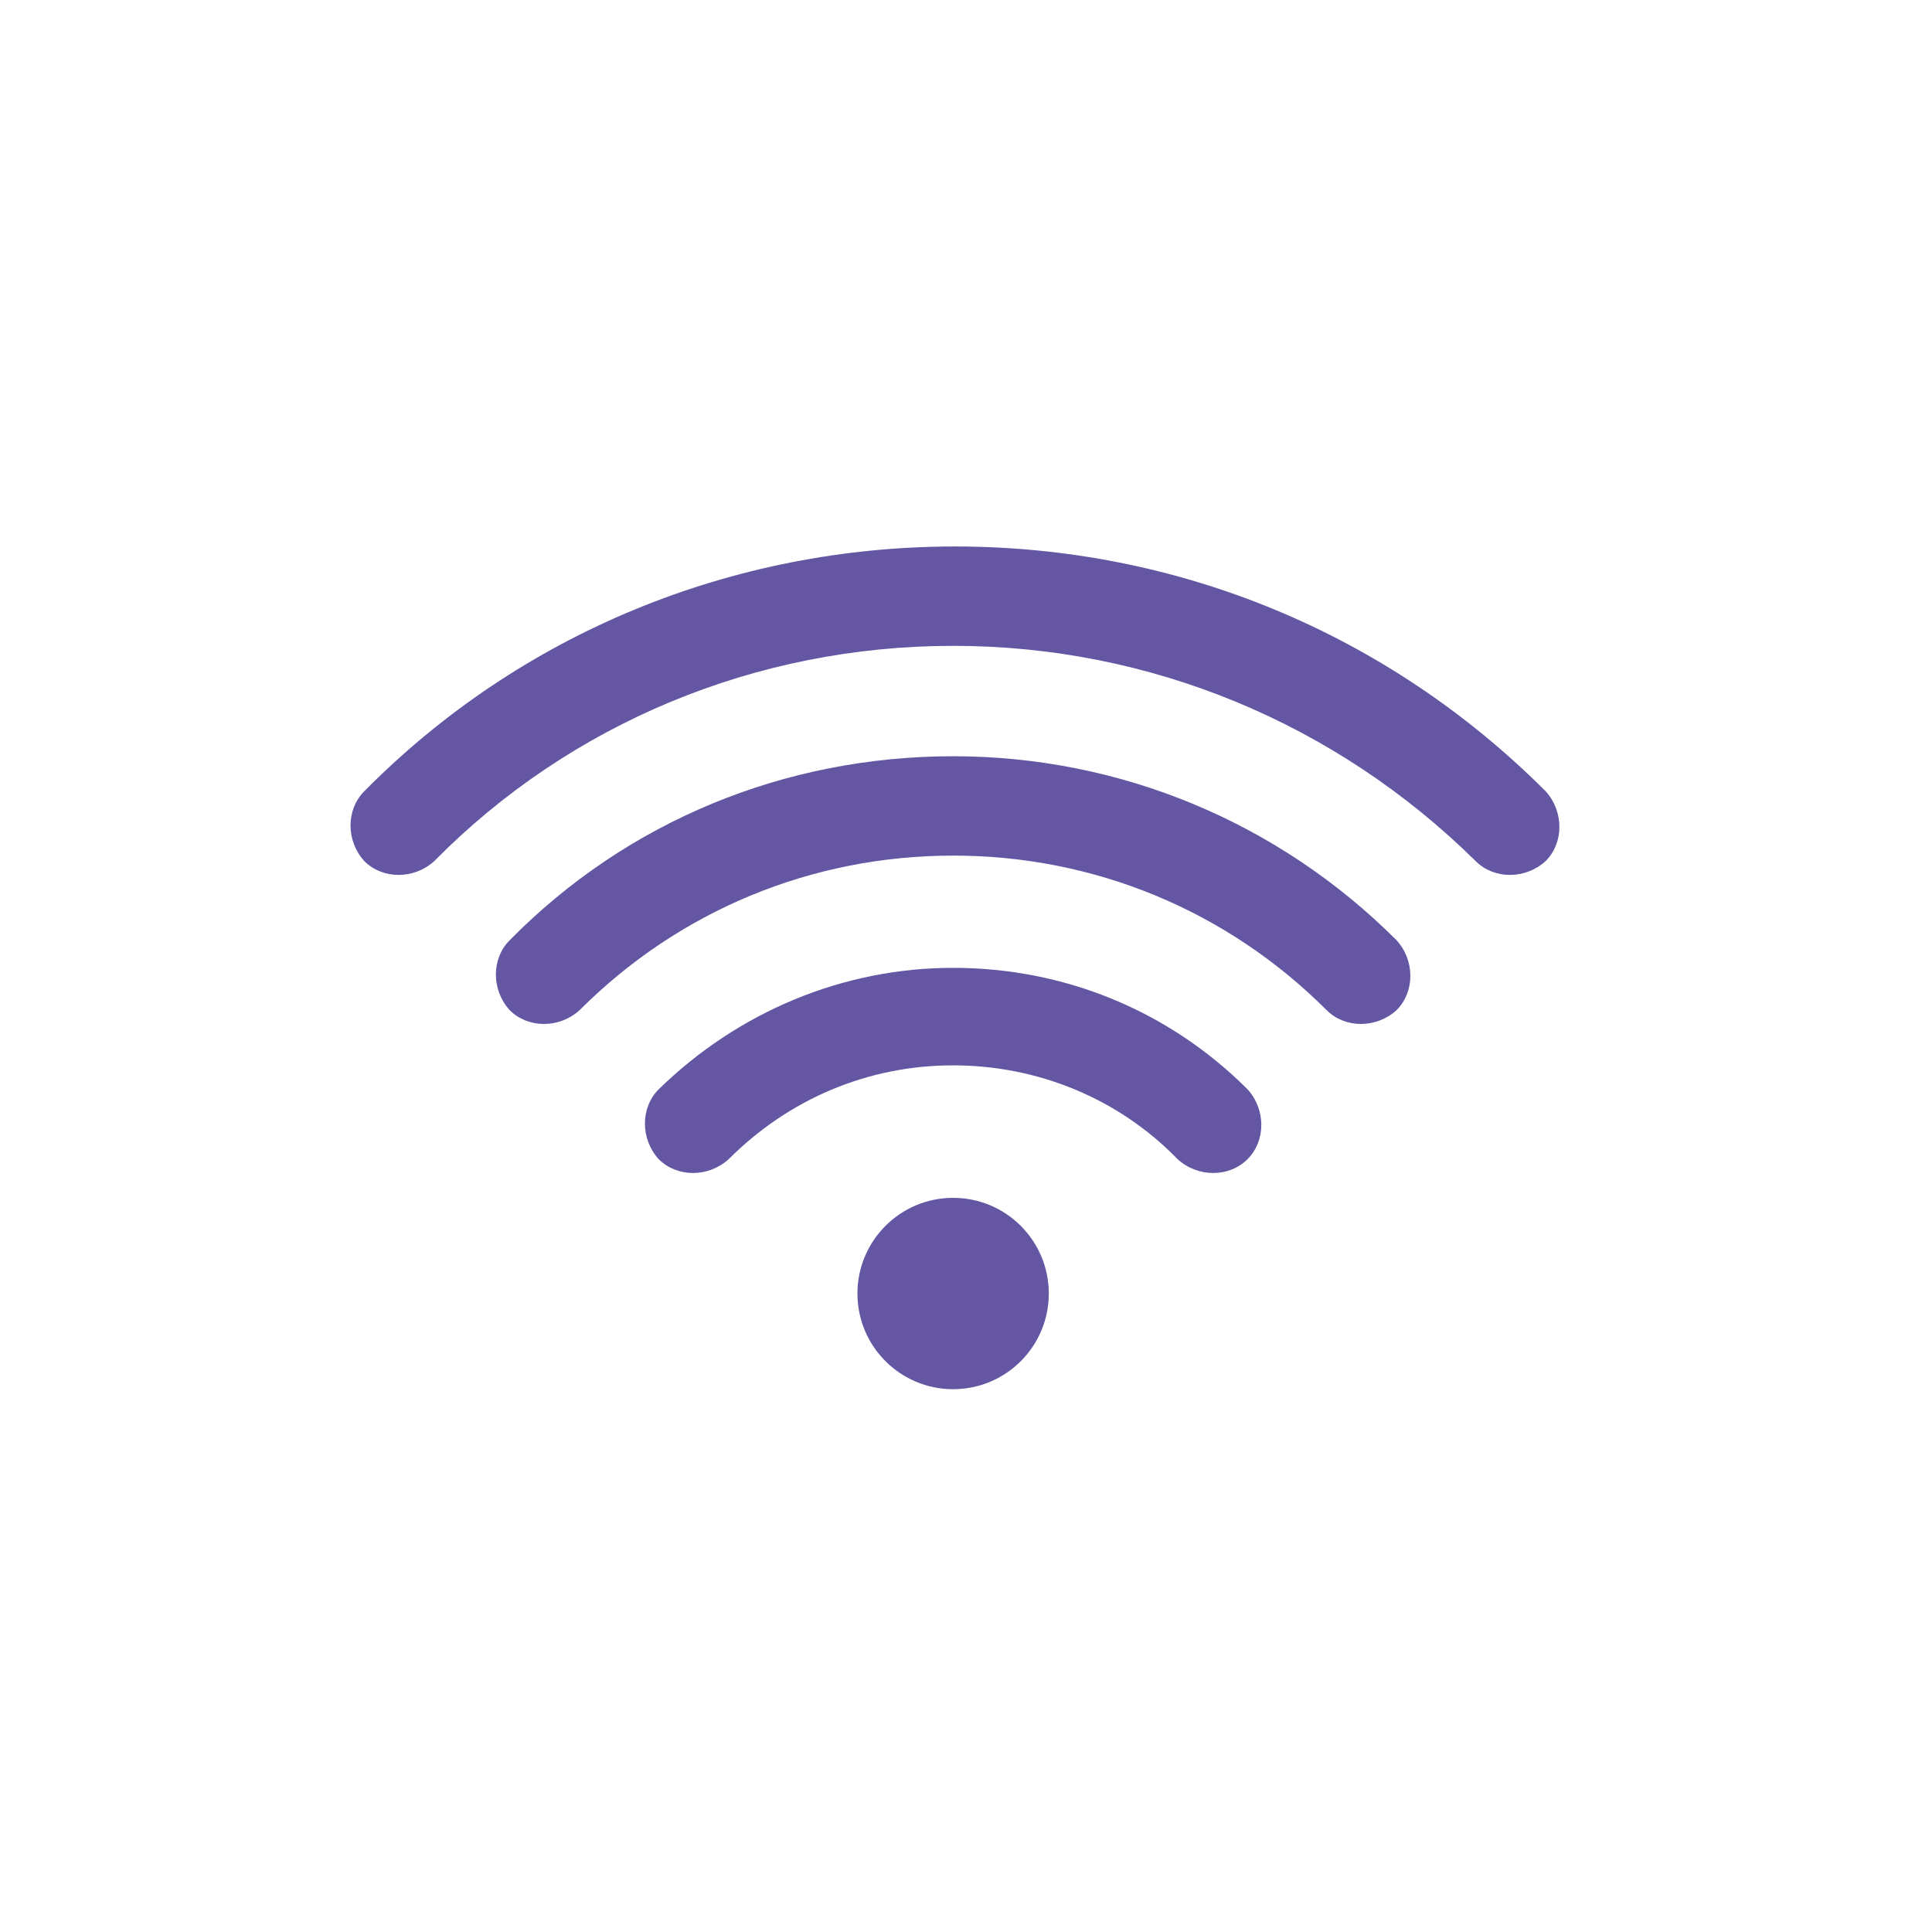 <?xml version="1.0" encoding="utf-8"?>
<!-- Generator: Adobe Illustrator 24.3.0, SVG Export Plug-In . SVG Version: 6.00 Build 0)  -->
<svg version="1.1" id="Layer_1" xmlns="http://www.w3.org/2000/svg" xmlns:xlink="http://www.w3.org/1999/xlink" x="0px" y="0px"
	 viewBox="0 0 105 105" style="enable-background:new 0 0 105 105;" xml:space="preserve">
<style type="text/css">
	.st0{fill:#6456a3;}
</style>
<g>
	<path class="st0" d="M51.8,35.1c10.7,0,20.8,4.2,28.4,11.7c1,1,2.7,1,3.8,0c1-1,1-2.7,0-3.8c-8.6-8.6-20-13.3-32.1-13.3
		S28.3,34.4,19.8,43c-1,1-1,2.7,0,3.8c1,1,2.7,1,3.8,0C31,39.3,41.1,35.1,51.8,35.1L51.8,35.1z"/>
	<path class="st0" d="M51.8,46.5c7.7,0,14.9,3,20.3,8.4c1,1,2.7,1,3.8,0c1-1,1-2.7,0-3.8c-6.4-6.4-15-10-24.1-10s-17.7,3.5-24.1,10
		c-1,1-1,2.7,0,3.8c1,1,2.7,1,3.8,0C36.9,49.5,44.1,46.5,51.8,46.5z"/>
	<path class="st0" d="M67.8,63c1-1,1-2.7,0-3.8c-4.3-4.3-10-6.6-16-6.6s-11.7,2.4-16,6.6c-1,1-1,2.7,0,3.8c1,1,2.7,1,3.8,0
		c3.3-3.3,7.6-5.1,12.2-5.1s9,1.8,12.2,5.1C65.1,64,66.8,64,67.8,63L67.8,63z"/>
	<circle class="st0" cx="51.8" cy="70.3" r="5.2"/>
</g>
</svg>
